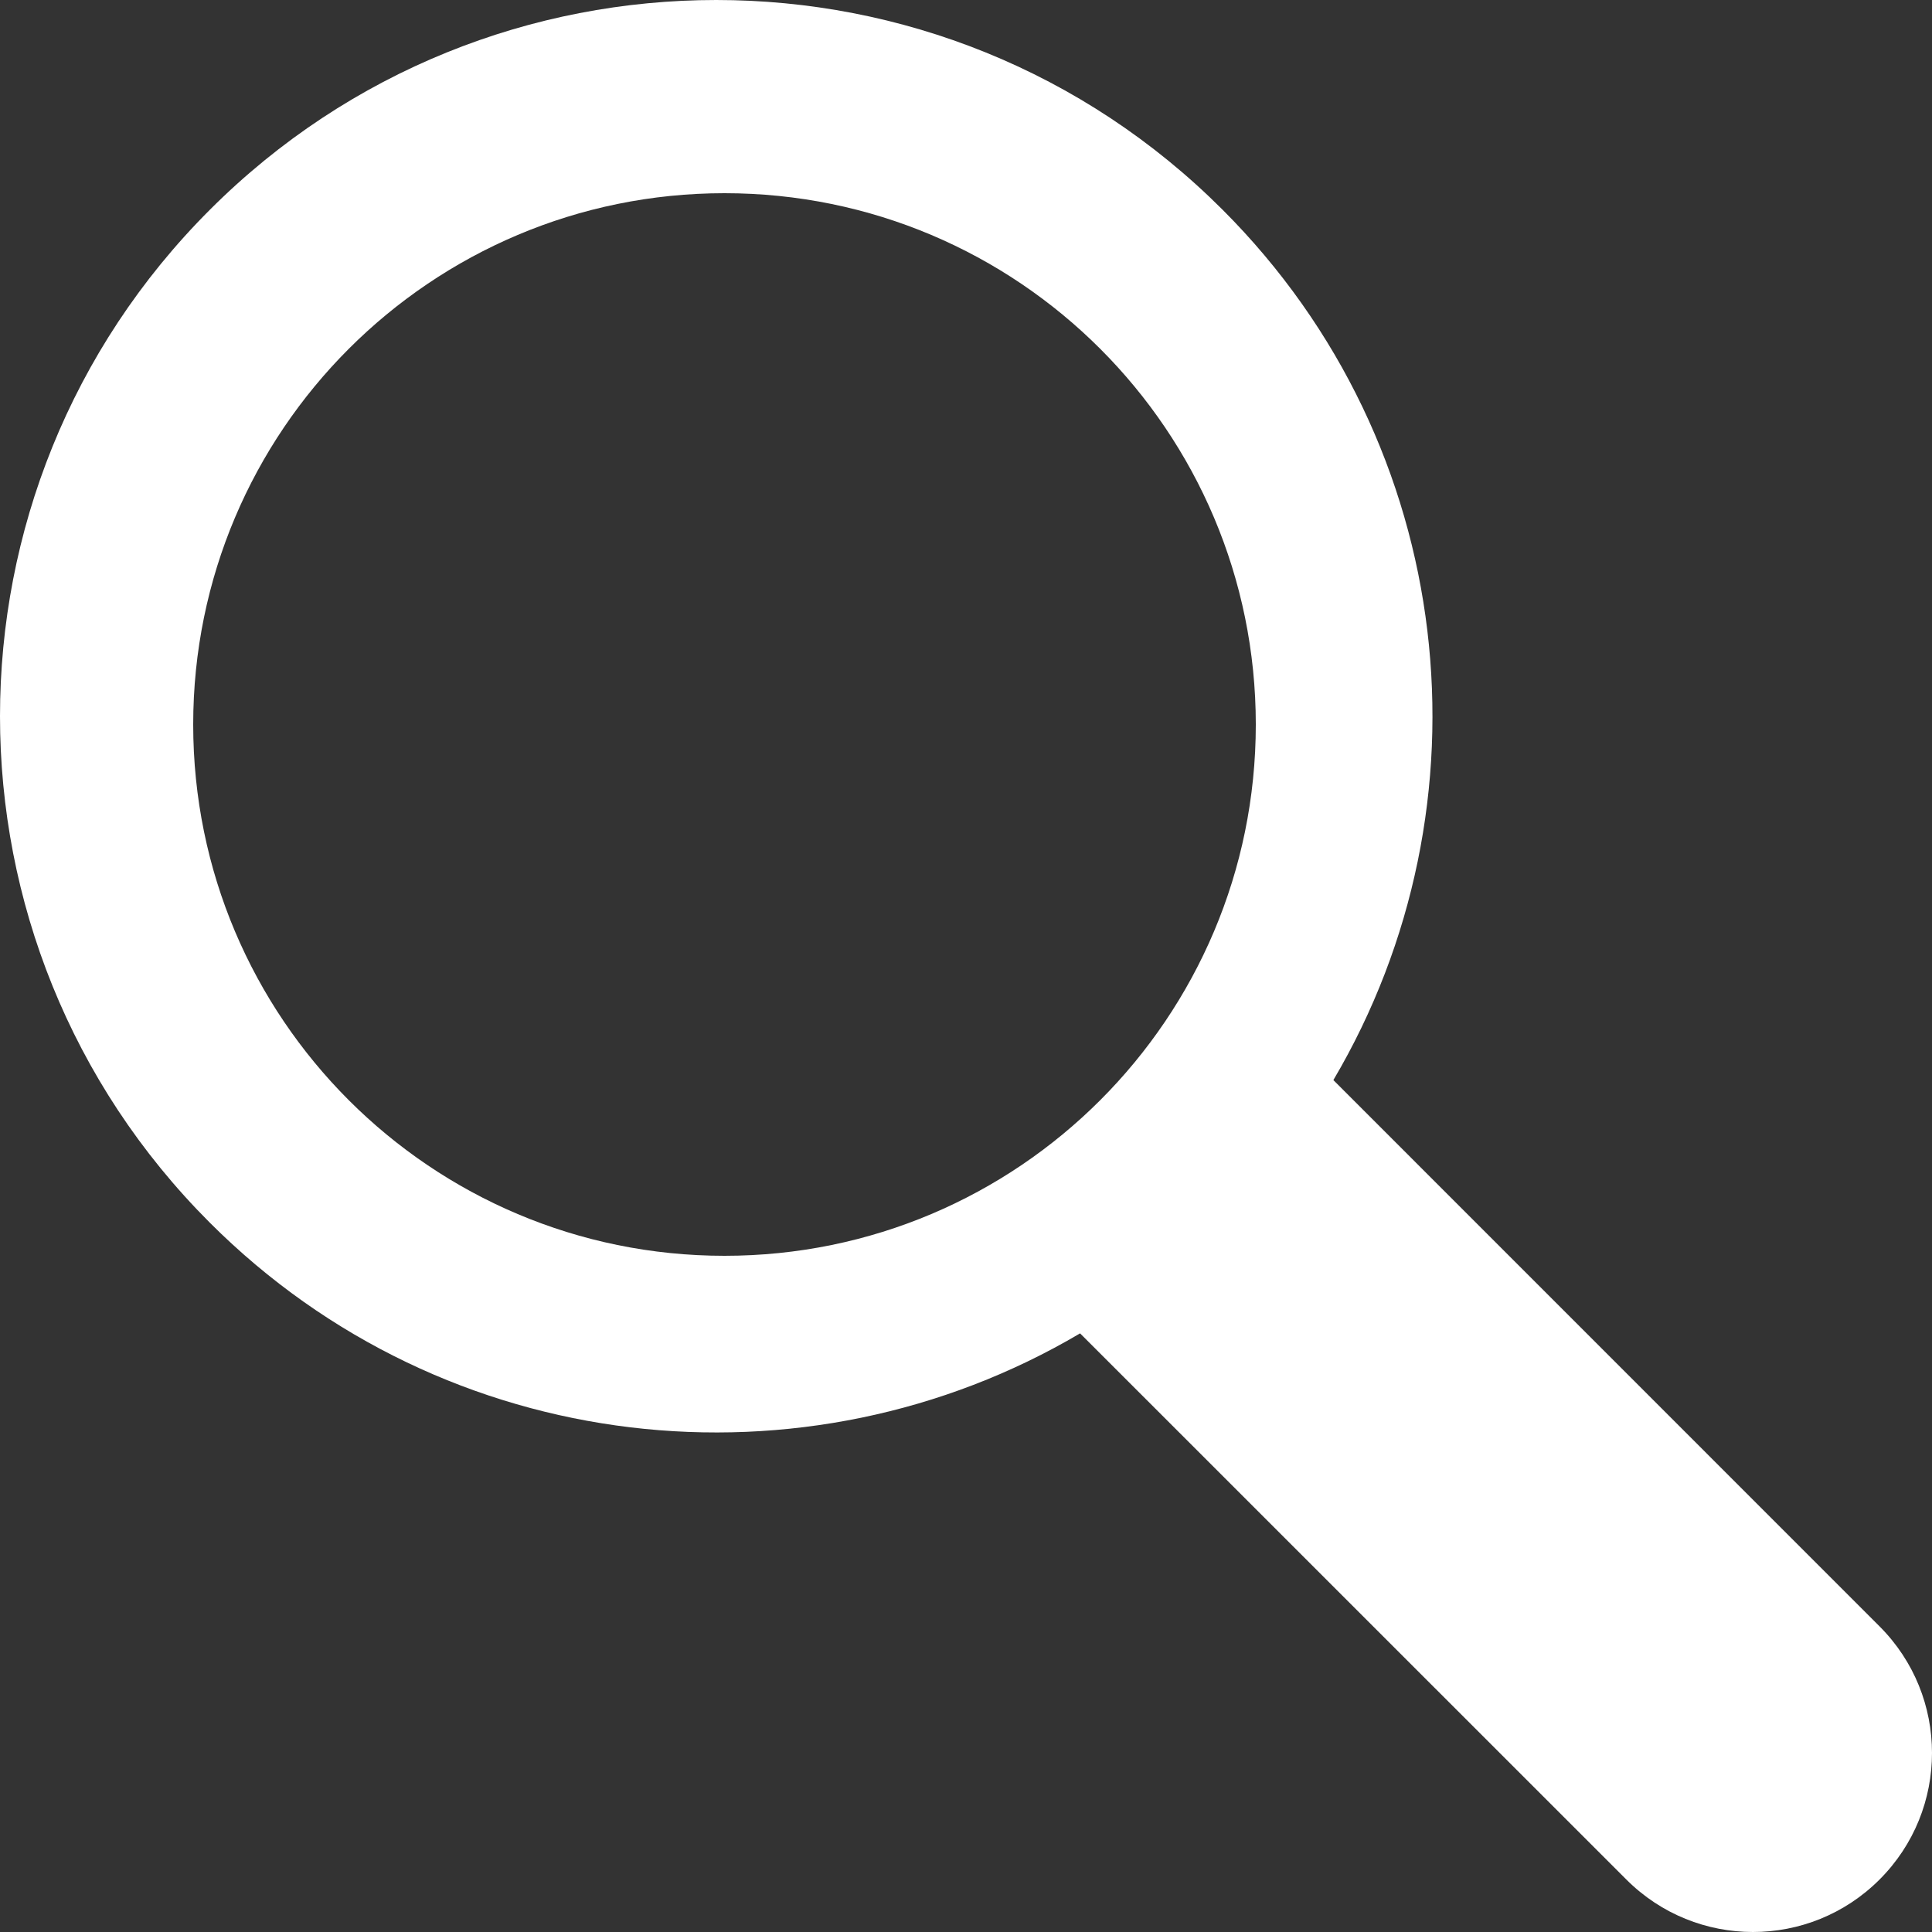 <svg width="20" height="20" viewBox="0 0 20 20" fill="none" xmlns="http://www.w3.org/2000/svg">
<rect x="0" y="0" width="20" height="20" fill="#333333" stroke="none"/>
<path fill-rule="evenodd" clip-rule="evenodd" d="M2.172 2.172C5.067 -0.724 9.762 -0.724 12.657 2.172C15.1 4.615 15.482 8.338 13.803 11.181L19.457 16.836C20.181 17.56 20.181 18.733 19.457 19.457C18.733 20.181 17.56 20.181 16.836 19.457L11.181 13.803C8.338 15.482 4.615 15.1 2.172 12.657C-0.724 9.762 -0.724 5.067 2.172 2.172ZM7.5 13C10.538 13 13 10.538 13 7.5C13 4.462 10.538 2 7.5 2C4.462 2 2 4.462 2 7.5C2 10.538 4.462 13 7.5 13Z" fill="white"/>
</svg>
